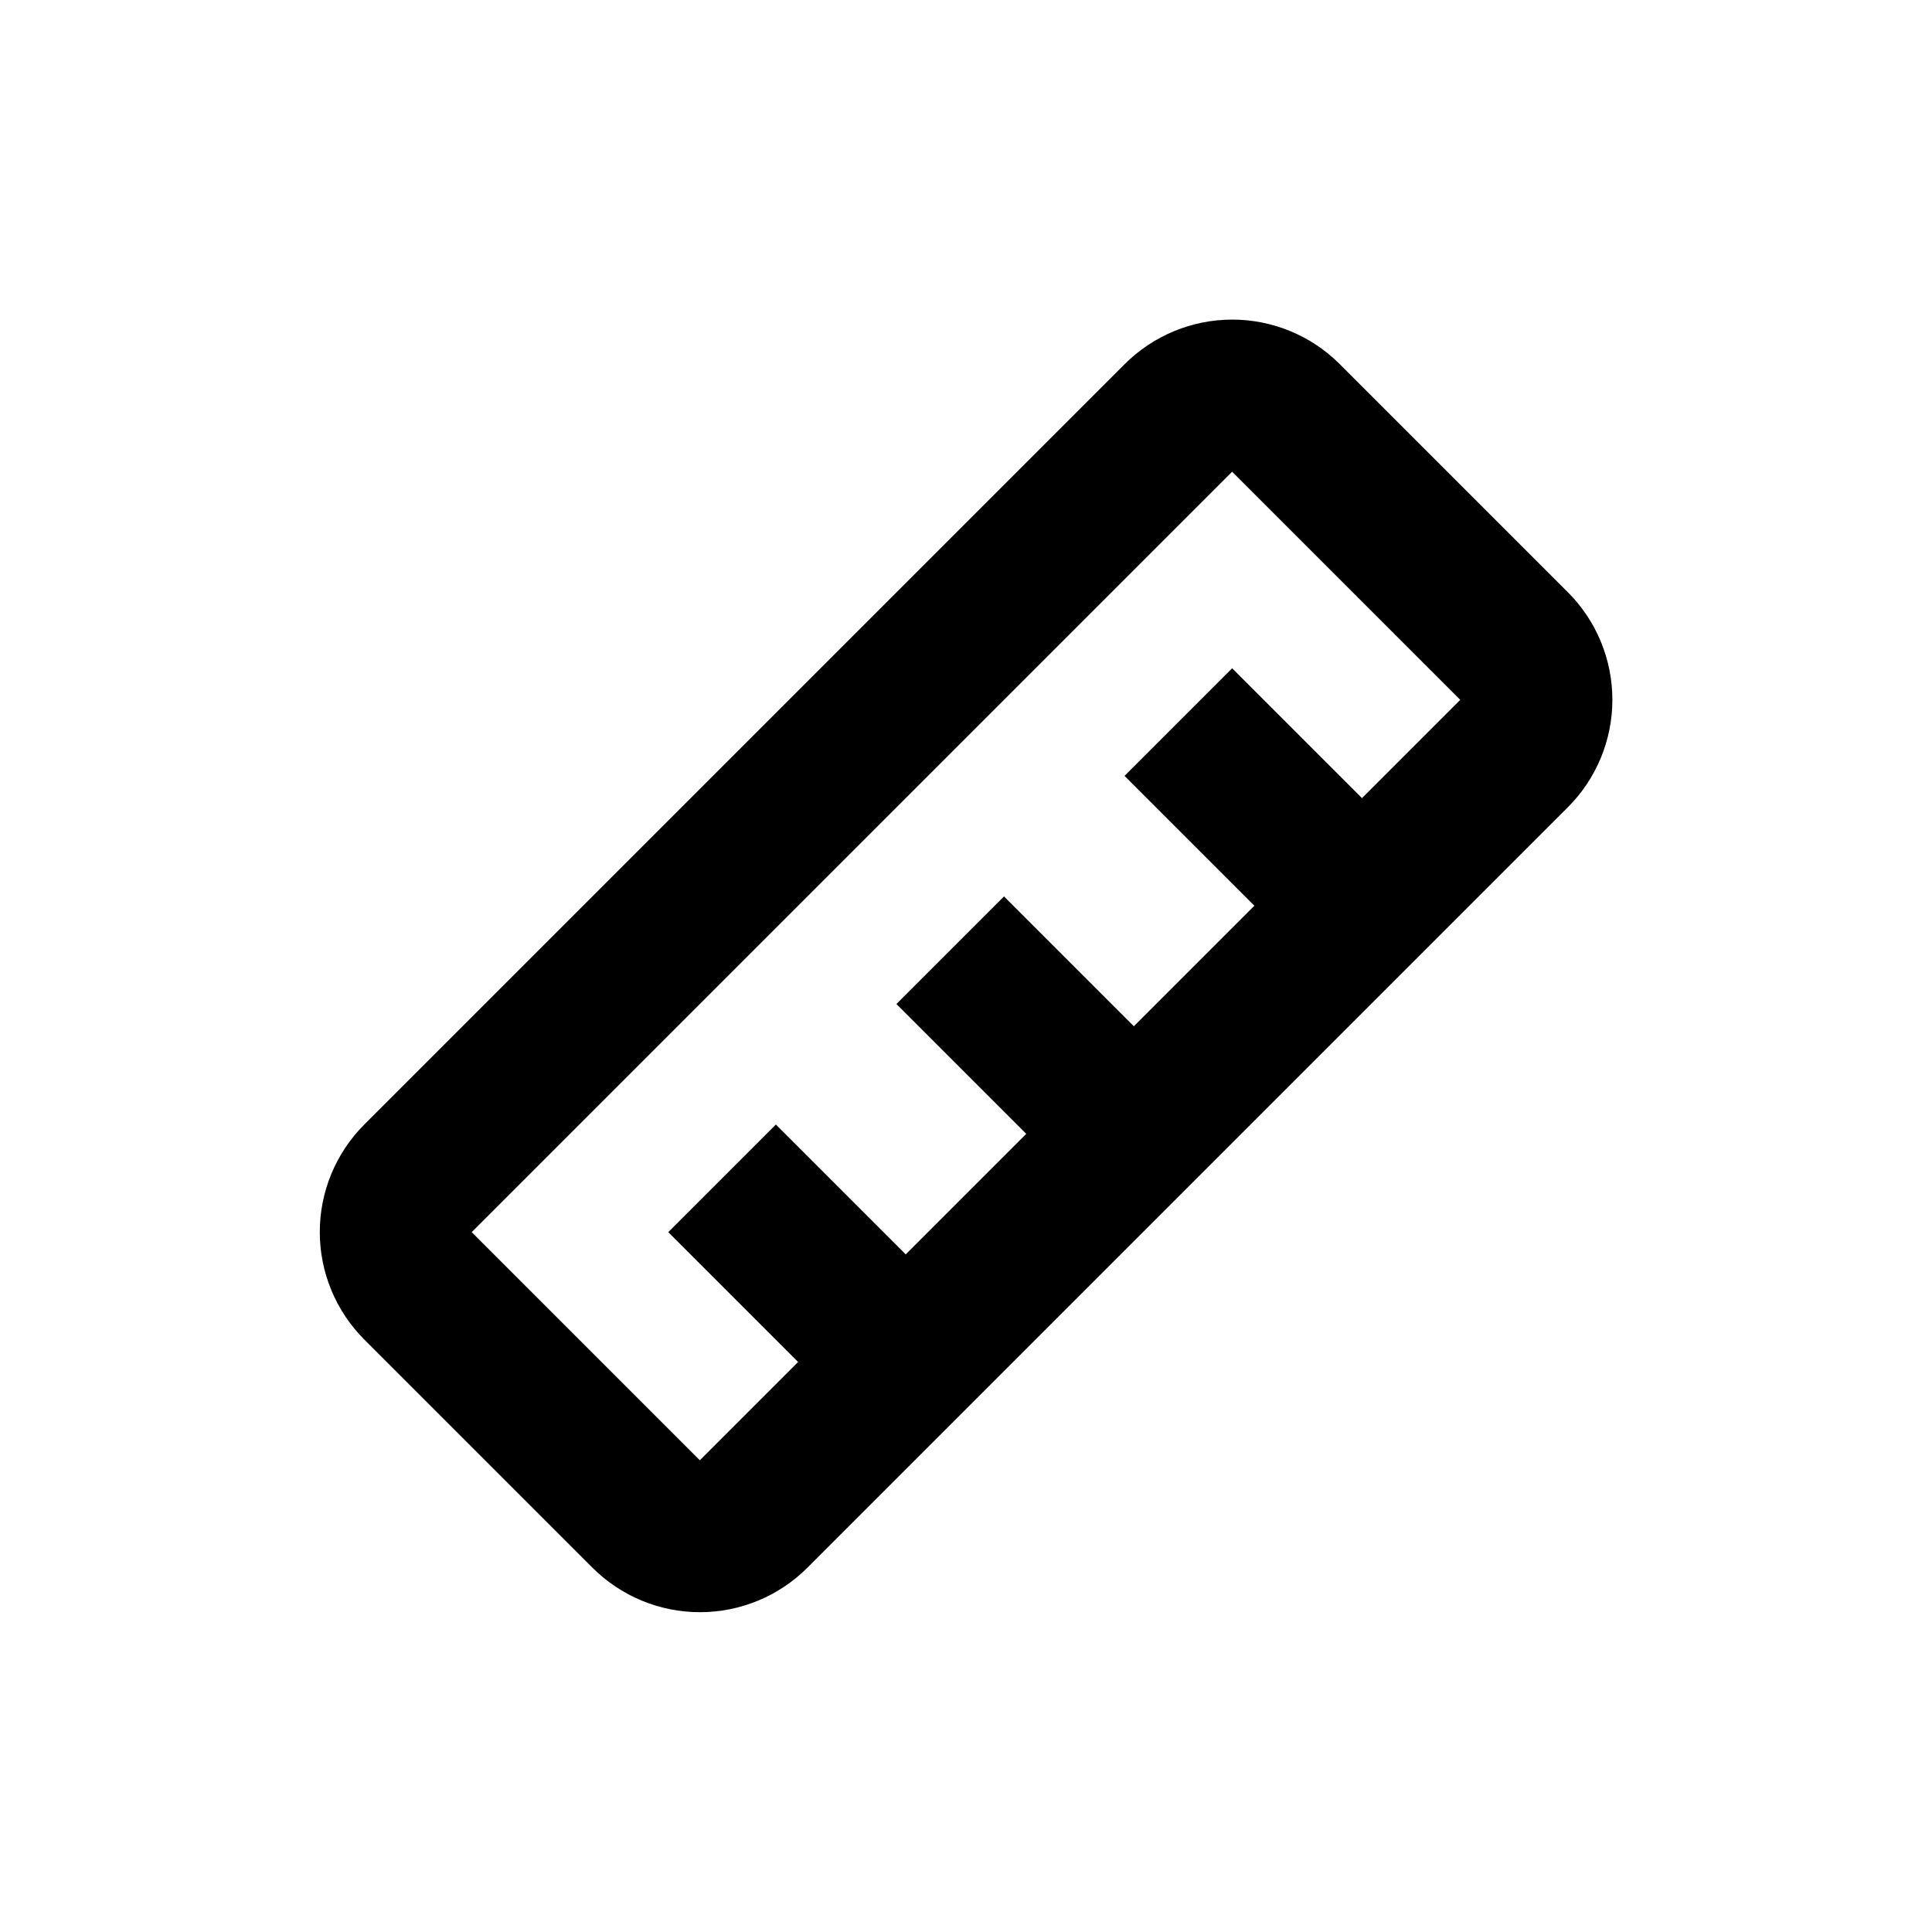 <?xml version="1.0" encoding="UTF-8"?>
<!-- Uploaded to: SVG Repo, www.svgrepo.com, Generator: SVG Repo Mixer Tools -->
<svg fill="#000000" width="800px" height="800px" version="1.1" viewBox="144 144 512 512" xmlns="http://www.w3.org/2000/svg">
 <path d="m559.5 300.95-60.457-60.457c-7.559-7.551-17.805-11.797-28.488-11.797-10.688 0-20.934 4.246-28.492 11.797l-201.52 201.52c-7.555 7.559-11.797 17.805-11.797 28.492 0 10.684 4.242 20.93 11.797 28.488l60.457 60.457c7.559 7.555 17.805 11.797 28.492 11.797 10.684 0 20.93-4.242 28.488-11.797l201.52-201.52c7.555-7.559 11.797-17.805 11.797-28.488 0-10.688-4.242-20.934-11.797-28.492zm-54.562 54.562-34.41-34.41-28.516 28.516 34.41 34.41-31.941 31.941-34.41-34.41-28.516 28.516 34.41 34.41-31.941 31.941-34.41-34.41-28.516 28.516 34.41 34.41-26.047 26.047-60.457-60.457 201.52-201.52 60.457 60.457z"/>
</svg>